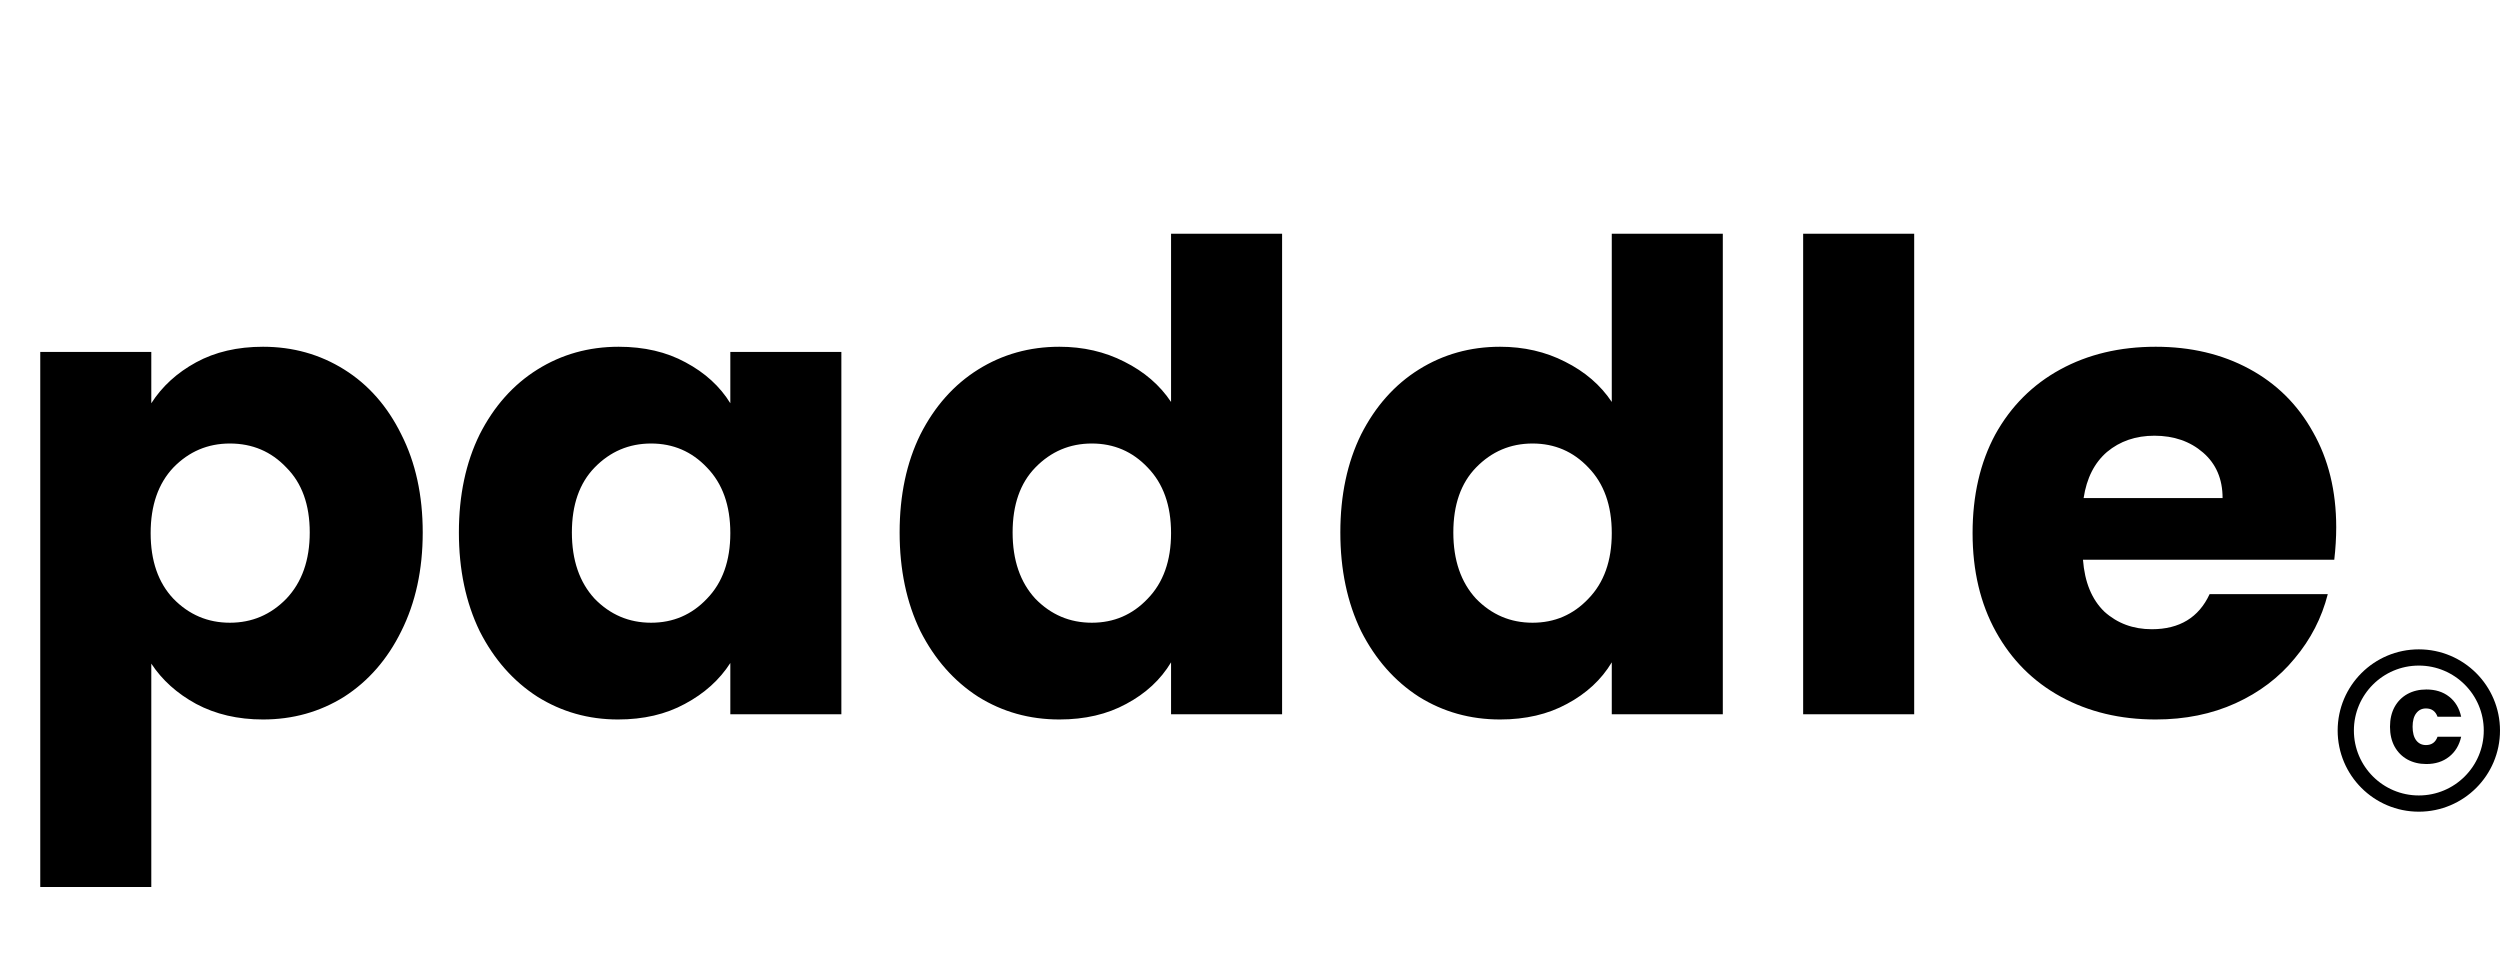 <svg width="154" height="60" viewBox="0 0 154 60" fill="none" xmlns="http://www.w3.org/2000/svg">
<path d="M9.32 24.84C9.987 23.8 10.907 22.96 12.08 22.32C13.253 21.68 14.627 21.36 16.2 21.36C18.04 21.36 19.707 21.827 21.2 22.76C22.693 23.693 23.867 25.027 24.72 26.76C25.6 28.493 26.04 30.507 26.04 32.8C26.04 35.093 25.6 37.12 24.72 38.88C23.867 40.613 22.693 41.96 21.2 42.92C19.707 43.853 18.04 44.32 16.2 44.32C14.653 44.32 13.28 44 12.08 43.36C10.907 42.72 9.987 41.893 9.32 40.88V54.64H2.48V21.68H9.32V24.84ZM19.08 32.8C19.08 31.093 18.6 29.76 17.64 28.8C16.707 27.813 15.547 27.32 14.16 27.32C12.8 27.32 11.64 27.813 10.68 28.8C9.747 29.787 9.28 31.133 9.28 32.84C9.28 34.547 9.747 35.893 10.68 36.88C11.64 37.867 12.8 38.36 14.16 38.36C15.52 38.36 16.68 37.867 17.64 36.88C18.6 35.867 19.08 34.507 19.08 32.8ZM28.268 32.8C28.268 30.507 28.695 28.493 29.548 26.76C30.428 25.027 31.615 23.693 33.108 22.76C34.602 21.827 36.268 21.36 38.108 21.36C39.682 21.36 41.055 21.68 42.228 22.32C43.428 22.96 44.348 23.8 44.988 24.84V21.68H51.828V44H44.988V40.84C44.322 41.88 43.388 42.72 42.188 43.36C41.015 44 39.642 44.32 38.068 44.32C36.255 44.32 34.602 43.853 33.108 42.92C31.615 41.96 30.428 40.613 29.548 38.88C28.695 37.12 28.268 35.093 28.268 32.8ZM44.988 32.84C44.988 31.133 44.508 29.787 43.548 28.8C42.615 27.813 41.468 27.32 40.108 27.32C38.748 27.32 37.588 27.813 36.628 28.8C35.695 29.76 35.228 31.093 35.228 32.8C35.228 34.507 35.695 35.867 36.628 36.88C37.588 37.867 38.748 38.36 40.108 38.36C41.468 38.36 42.615 37.867 43.548 36.88C44.508 35.893 44.988 34.547 44.988 32.84ZM55.417 32.8C55.417 30.507 55.843 28.493 56.697 26.76C57.577 25.027 58.764 23.693 60.257 22.76C61.75 21.827 63.417 21.36 65.257 21.36C66.724 21.36 68.057 21.667 69.257 22.28C70.484 22.893 71.444 23.72 72.137 24.76V14.4H78.977V44H72.137V40.8C71.497 41.867 70.577 42.72 69.377 43.36C68.204 44 66.83 44.32 65.257 44.32C63.417 44.32 61.75 43.853 60.257 42.92C58.764 41.96 57.577 40.613 56.697 38.88C55.843 37.12 55.417 35.093 55.417 32.8ZM72.137 32.84C72.137 31.133 71.657 29.787 70.697 28.8C69.763 27.813 68.617 27.32 67.257 27.32C65.897 27.32 64.737 27.813 63.777 28.8C62.843 29.76 62.377 31.093 62.377 32.8C62.377 34.507 62.843 35.867 63.777 36.88C64.737 37.867 65.897 38.36 67.257 38.36C68.617 38.36 69.763 37.867 70.697 36.88C71.657 35.893 72.137 34.547 72.137 32.84ZM82.565 32.8C82.565 30.507 82.992 28.493 83.845 26.76C84.725 25.027 85.912 23.693 87.405 22.76C88.899 21.827 90.565 21.36 92.405 21.36C93.872 21.36 95.205 21.667 96.405 22.28C97.632 22.893 98.592 23.72 99.285 24.76V14.4H106.125V44H99.285V40.8C98.645 41.867 97.725 42.72 96.525 43.36C95.352 44 93.979 44.32 92.405 44.32C90.565 44.32 88.899 43.853 87.405 42.92C85.912 41.96 84.725 40.613 83.845 38.88C82.992 37.12 82.565 35.093 82.565 32.8ZM99.285 32.84C99.285 31.133 98.805 29.787 97.845 28.8C96.912 27.813 95.765 27.32 94.405 27.32C93.045 27.32 91.885 27.813 90.925 28.8C89.992 29.76 89.525 31.093 89.525 32.8C89.525 34.507 89.992 35.867 90.925 36.88C91.885 37.867 93.045 38.36 94.405 38.36C95.765 38.36 96.912 37.867 97.845 36.88C98.805 35.893 99.285 34.547 99.285 32.84ZM117.914 14.4V44H111.074V14.4H117.914ZM143.911 32.48C143.911 33.12 143.871 33.787 143.791 34.48H128.311C128.417 35.867 128.857 36.933 129.631 37.68C130.431 38.4 131.404 38.76 132.551 38.76C134.257 38.76 135.444 38.04 136.111 36.6H143.391C143.017 38.067 142.337 39.387 141.351 40.56C140.391 41.733 139.177 42.653 137.711 43.32C136.244 43.987 134.604 44.32 132.791 44.32C130.604 44.32 128.657 43.853 126.951 42.92C125.244 41.987 123.911 40.653 122.951 38.92C121.991 37.187 121.511 35.16 121.511 32.84C121.511 30.52 121.977 28.493 122.911 26.76C123.871 25.027 125.204 23.693 126.911 22.76C128.617 21.827 130.577 21.36 132.791 21.36C134.951 21.36 136.871 21.813 138.551 22.72C140.231 23.627 141.537 24.92 142.471 26.6C143.431 28.28 143.911 30.24 143.911 32.48ZM136.911 30.68C136.911 29.507 136.511 28.573 135.711 27.88C134.911 27.187 133.911 26.84 132.711 26.84C131.564 26.84 130.591 27.173 129.791 27.84C129.017 28.507 128.537 29.453 128.351 30.68H136.911Z" fill="black"/>
<circle cx="149" cy="45" r="4.5" stroke="black"/>
<path d="M147.224 44.768C147.224 44.304 147.317 43.899 147.504 43.552C147.696 43.205 147.96 42.939 148.296 42.752C148.637 42.565 149.027 42.472 149.464 42.472C150.024 42.472 150.491 42.619 150.864 42.912C151.243 43.205 151.491 43.619 151.608 44.152H150.152C150.029 43.811 149.792 43.64 149.44 43.64C149.189 43.64 148.989 43.739 148.84 43.936C148.691 44.128 148.616 44.405 148.616 44.768C148.616 45.131 148.691 45.411 148.84 45.608C148.989 45.8 149.189 45.896 149.44 45.896C149.792 45.896 150.029 45.725 150.152 45.384H151.608C151.491 45.907 151.243 46.317 150.864 46.616C150.485 46.915 150.019 47.064 149.464 47.064C149.027 47.064 148.637 46.971 148.296 46.784C147.96 46.597 147.696 46.331 147.504 45.984C147.317 45.637 147.224 45.232 147.224 44.768Z" fill="black"/>
</svg>
